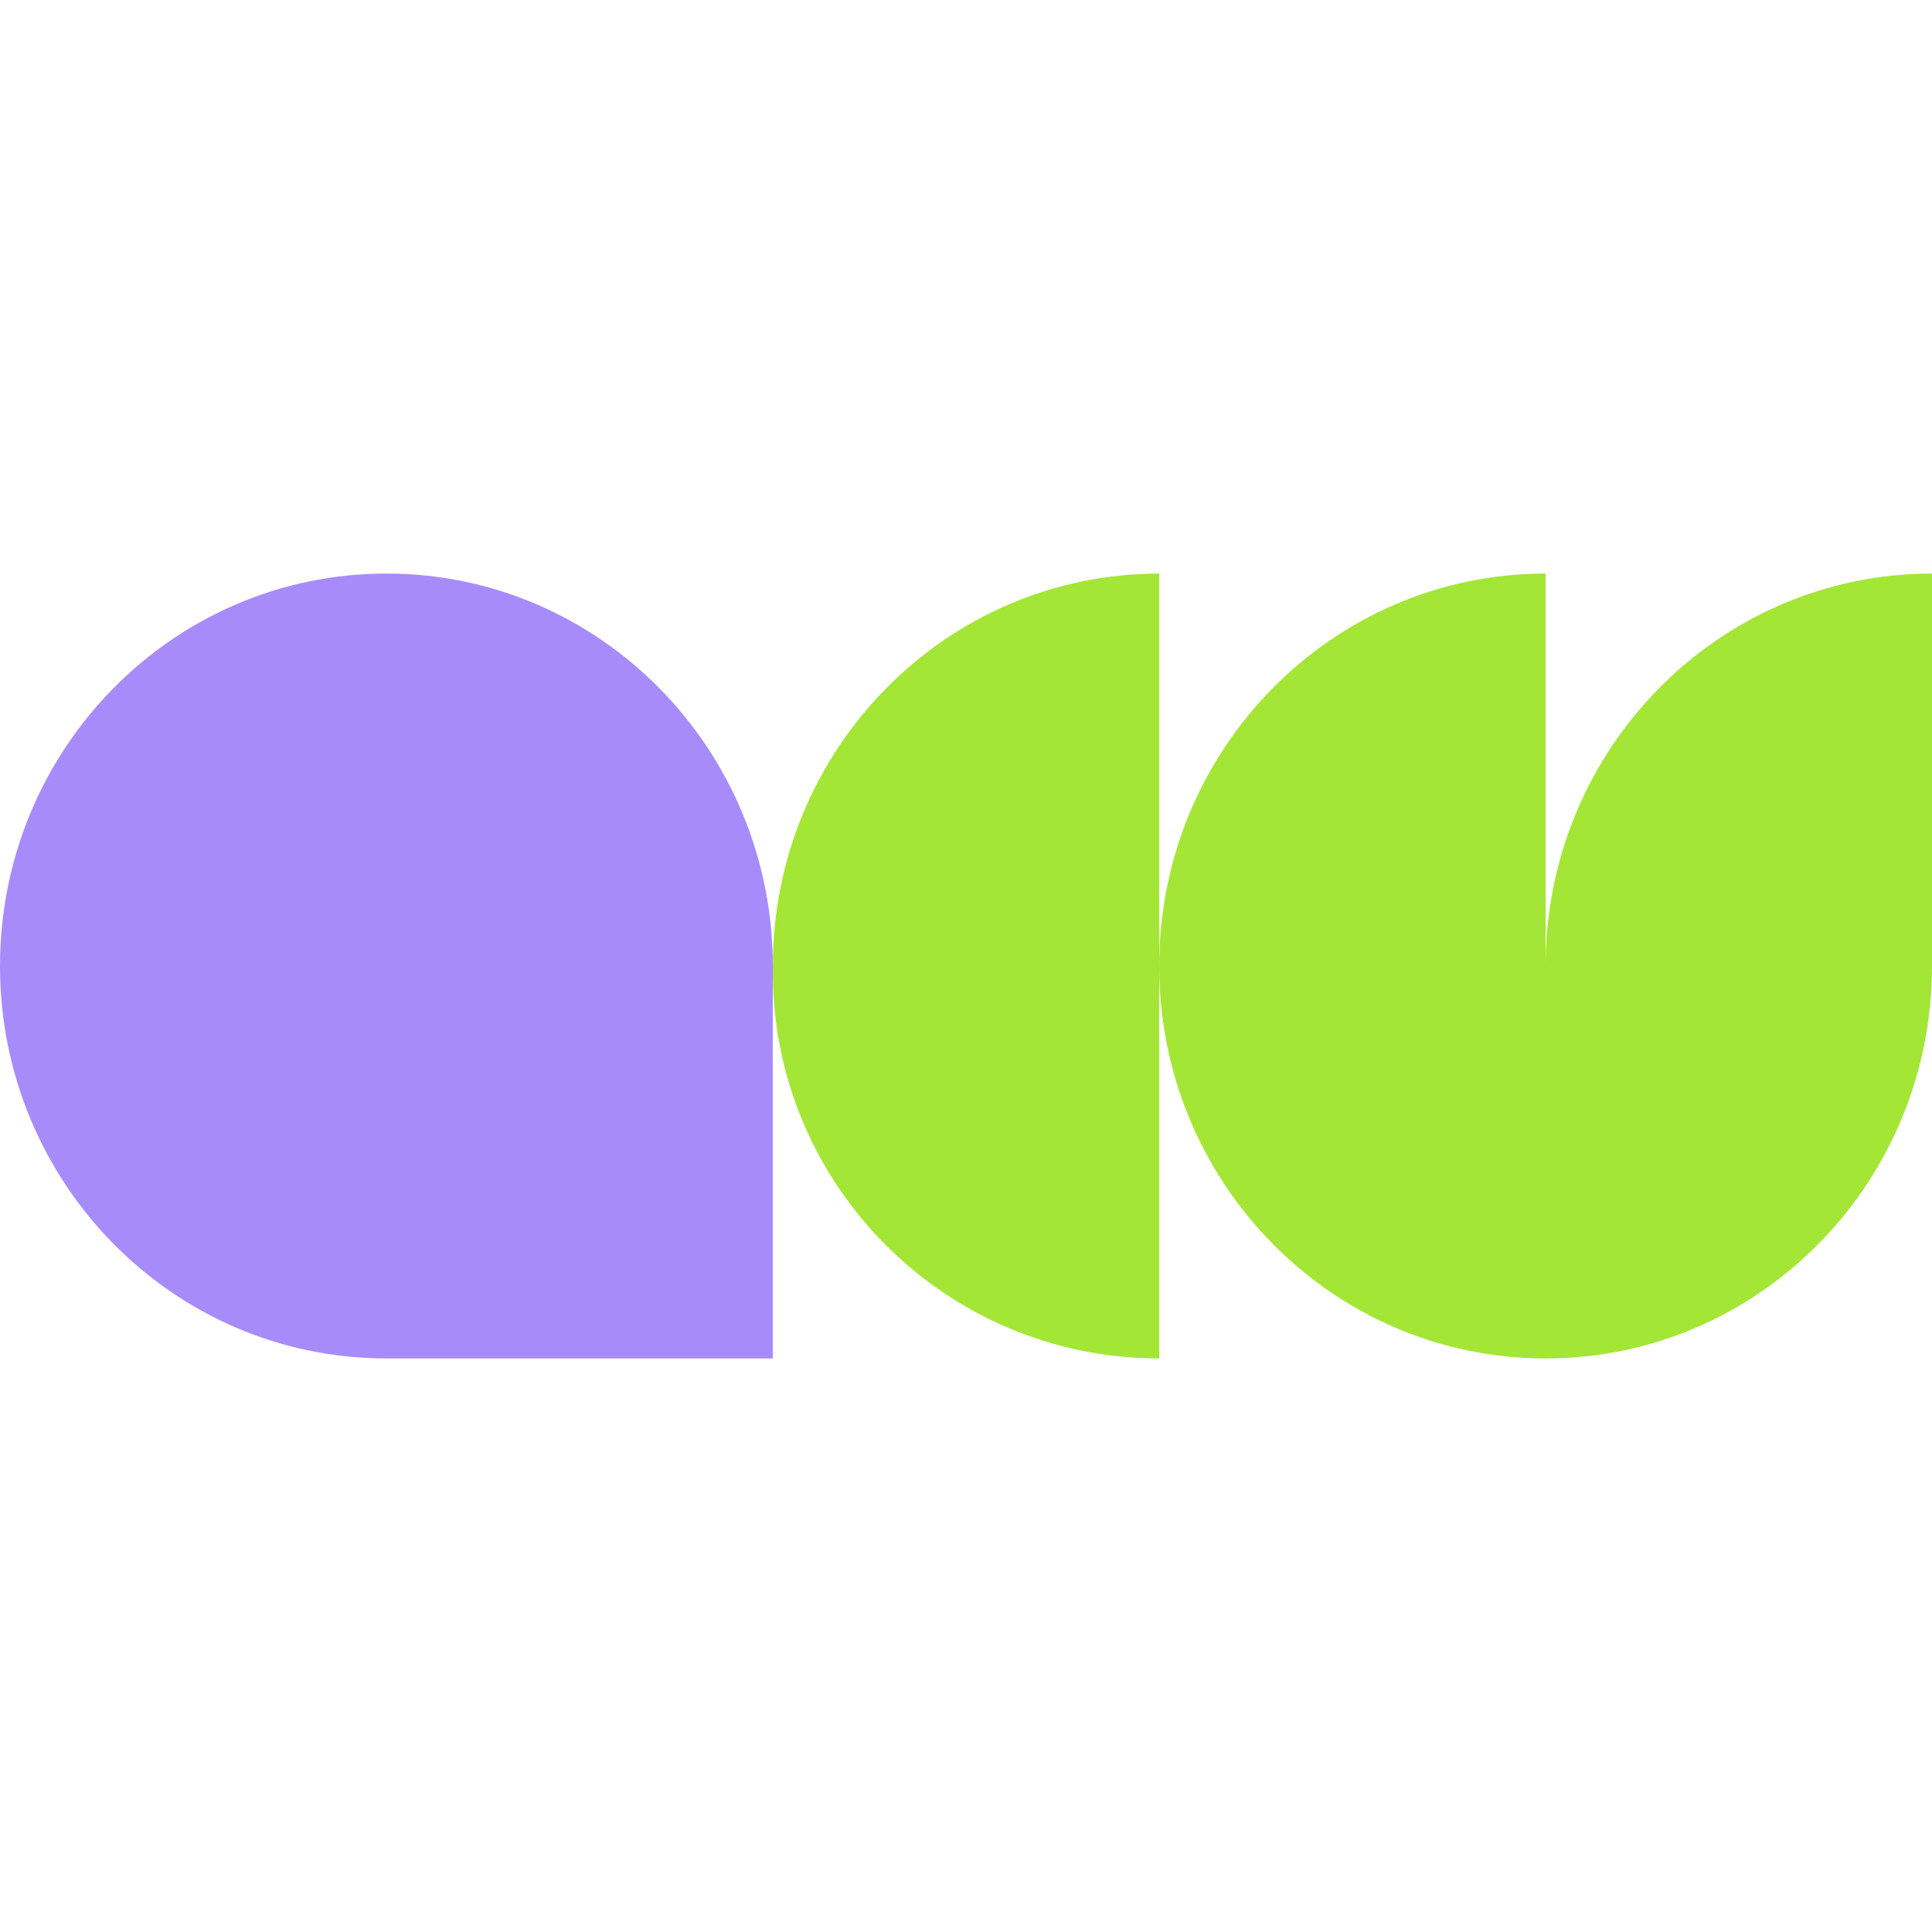 <svg width="64" height="64" viewBox="0 0 64 64" fill="none" xmlns="http://www.w3.org/2000/svg">
<path d="M12.8 19C19.869 19 25.6 24.82 25.6 32V45H12.8C5.731 45 0 39.18 0 32C0 24.82 5.731 19 12.8 19Z" fill="#A78BFA"/>
<path d="M38.4 45V45C31.331 45 25.6 39.269 25.6 32.2V32C25.6 24.82 31.331 19 38.4 19V45Z" fill="#A3E635"/>
<path d="M51.2 32C51.2 24.82 56.931 19 64 19V32C64 39.068 58.447 44.818 51.53 44.996L51.2 45C44.131 45 38.4 39.18 38.4 32C38.4 24.82 44.131 19 51.2 19V32Z" fill="#A3E635"/>
</svg>
